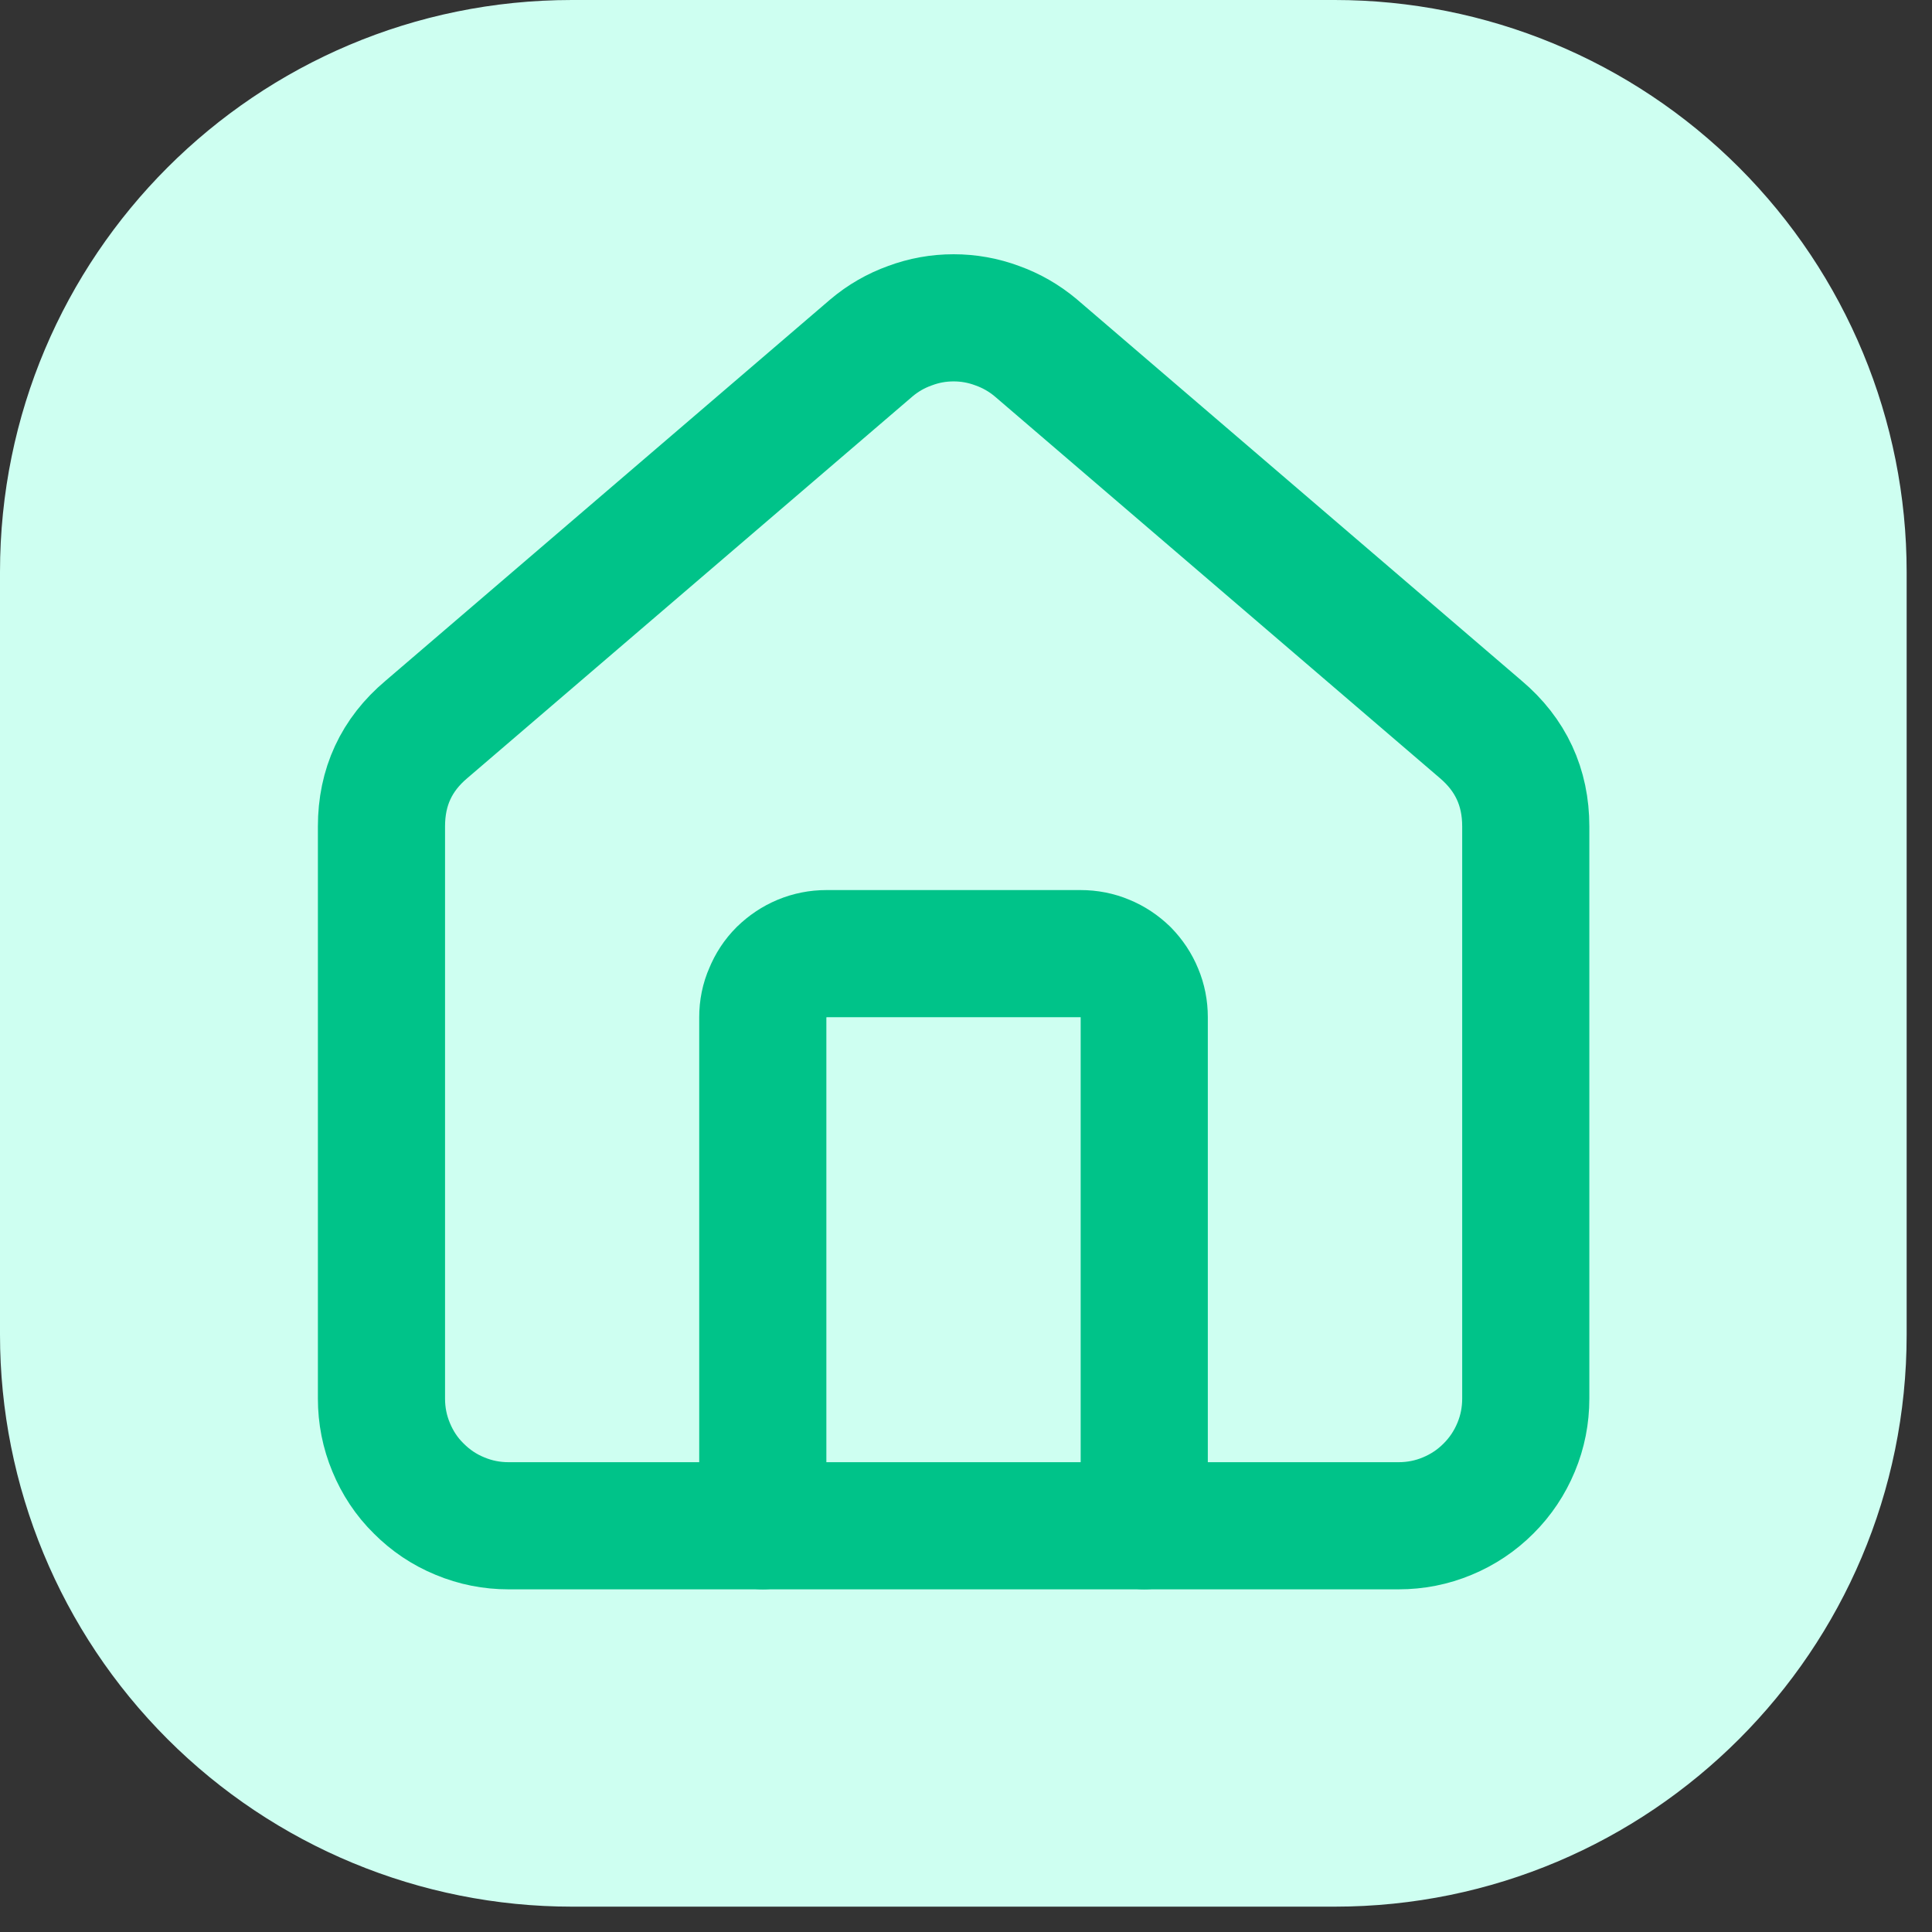 <svg xmlns="http://www.w3.org/2000/svg" xmlns:xlink="http://www.w3.org/1999/xlink" width="50" zoomAndPan="magnify" viewBox="0 0 37.5 37.5" height="50" preserveAspectRatio="xMidYMid meet" version="1.2"><rect x="0" y="0" width="37.5" height="37.5" fill="#333333" stroke="none"/><defs><clipPath id="aa040452a3"><path d="M 0 0 L 37.008 0 L 37.008 37.008 L 0 37.008 Z M 0 0 "/></clipPath><clipPath id="e2584c1f74"><path d="M 11.102 0 L 25.906 0 C 28.848 0 31.672 1.168 33.754 3.25 C 35.836 5.332 37.008 8.156 37.008 11.102 L 37.008 25.906 C 37.008 32.035 32.035 37.008 25.906 37.008 L 11.102 37.008 C 8.156 37.008 5.332 35.836 3.25 33.754 C 1.168 31.672 0 28.848 0 25.906 L 0 11.102 C 0 4.969 4.969 0 11.102 0 Z M 11.102 0 "/></clipPath></defs><g id="41ec5edc39"><g clip-rule="nonzero" clip-path="url(#aa040452a3)"><g clip-rule="nonzero" clip-path="url(#e2584c1f74)"><path style=" stroke:none;fill-rule:nonzero;fill:#cefff1;fill-opacity:1;" d="M 0 0 L 37.008 0 L 37.008 37.008 L 0 37.008 Z M 0 0 "/></g></g><path style="fill:none;stroke-width:2;stroke-linecap:round;stroke-linejoin:round;stroke:#00c389;stroke-opacity:1;stroke-miterlimit:4;" d="M 14.999 21 L 14.999 13.001 C 14.999 12.868 14.974 12.738 14.923 12.618 C 14.873 12.495 14.8 12.387 14.708 12.292 C 14.613 12.2 14.505 12.127 14.382 12.077 C 14.262 12.026 14.132 12.001 13.999 12.001 L 9.999 12.001 C 9.866 12.001 9.74 12.026 9.616 12.077 C 9.496 12.127 9.388 12.2 9.293 12.292 C 9.198 12.387 9.128 12.495 9.078 12.618 C 9.024 12.738 8.999 12.868 8.999 13.001 L 8.999 21 " transform="matrix(1.234,0,0,1.234,3.701,3.701)"/><path style="fill:none;stroke-width:2;stroke-linecap:round;stroke-linejoin:round;stroke:#00c389;stroke-opacity:1;stroke-miterlimit:4;" d="M 3.001 9.999 C 3.001 9.382 3.235 8.872 3.71 8.473 L 10.709 2.472 C 10.889 2.32 11.092 2.203 11.313 2.124 C 11.535 2.041 11.763 2 12.001 2 C 12.235 2 12.466 2.041 12.688 2.124 C 12.909 2.203 13.112 2.32 13.293 2.472 L 20.291 8.473 C 20.763 8.872 21 9.382 21 9.999 L 21 18.999 C 21 19.265 20.95 19.521 20.848 19.765 C 20.747 20.009 20.601 20.228 20.414 20.414 C 20.228 20.601 20.009 20.747 19.765 20.848 C 19.521 20.95 19.265 21 18.999 21 L 4.999 21 C 4.736 21 4.48 20.95 4.236 20.848 C 3.989 20.747 3.773 20.601 3.587 20.414 C 3.397 20.228 3.254 20.009 3.153 19.765 C 3.051 19.521 3.001 19.265 3.001 18.999 Z M 3.001 9.999 " transform="matrix(1.234,0,0,1.234,3.701,3.701)"/></g></svg>